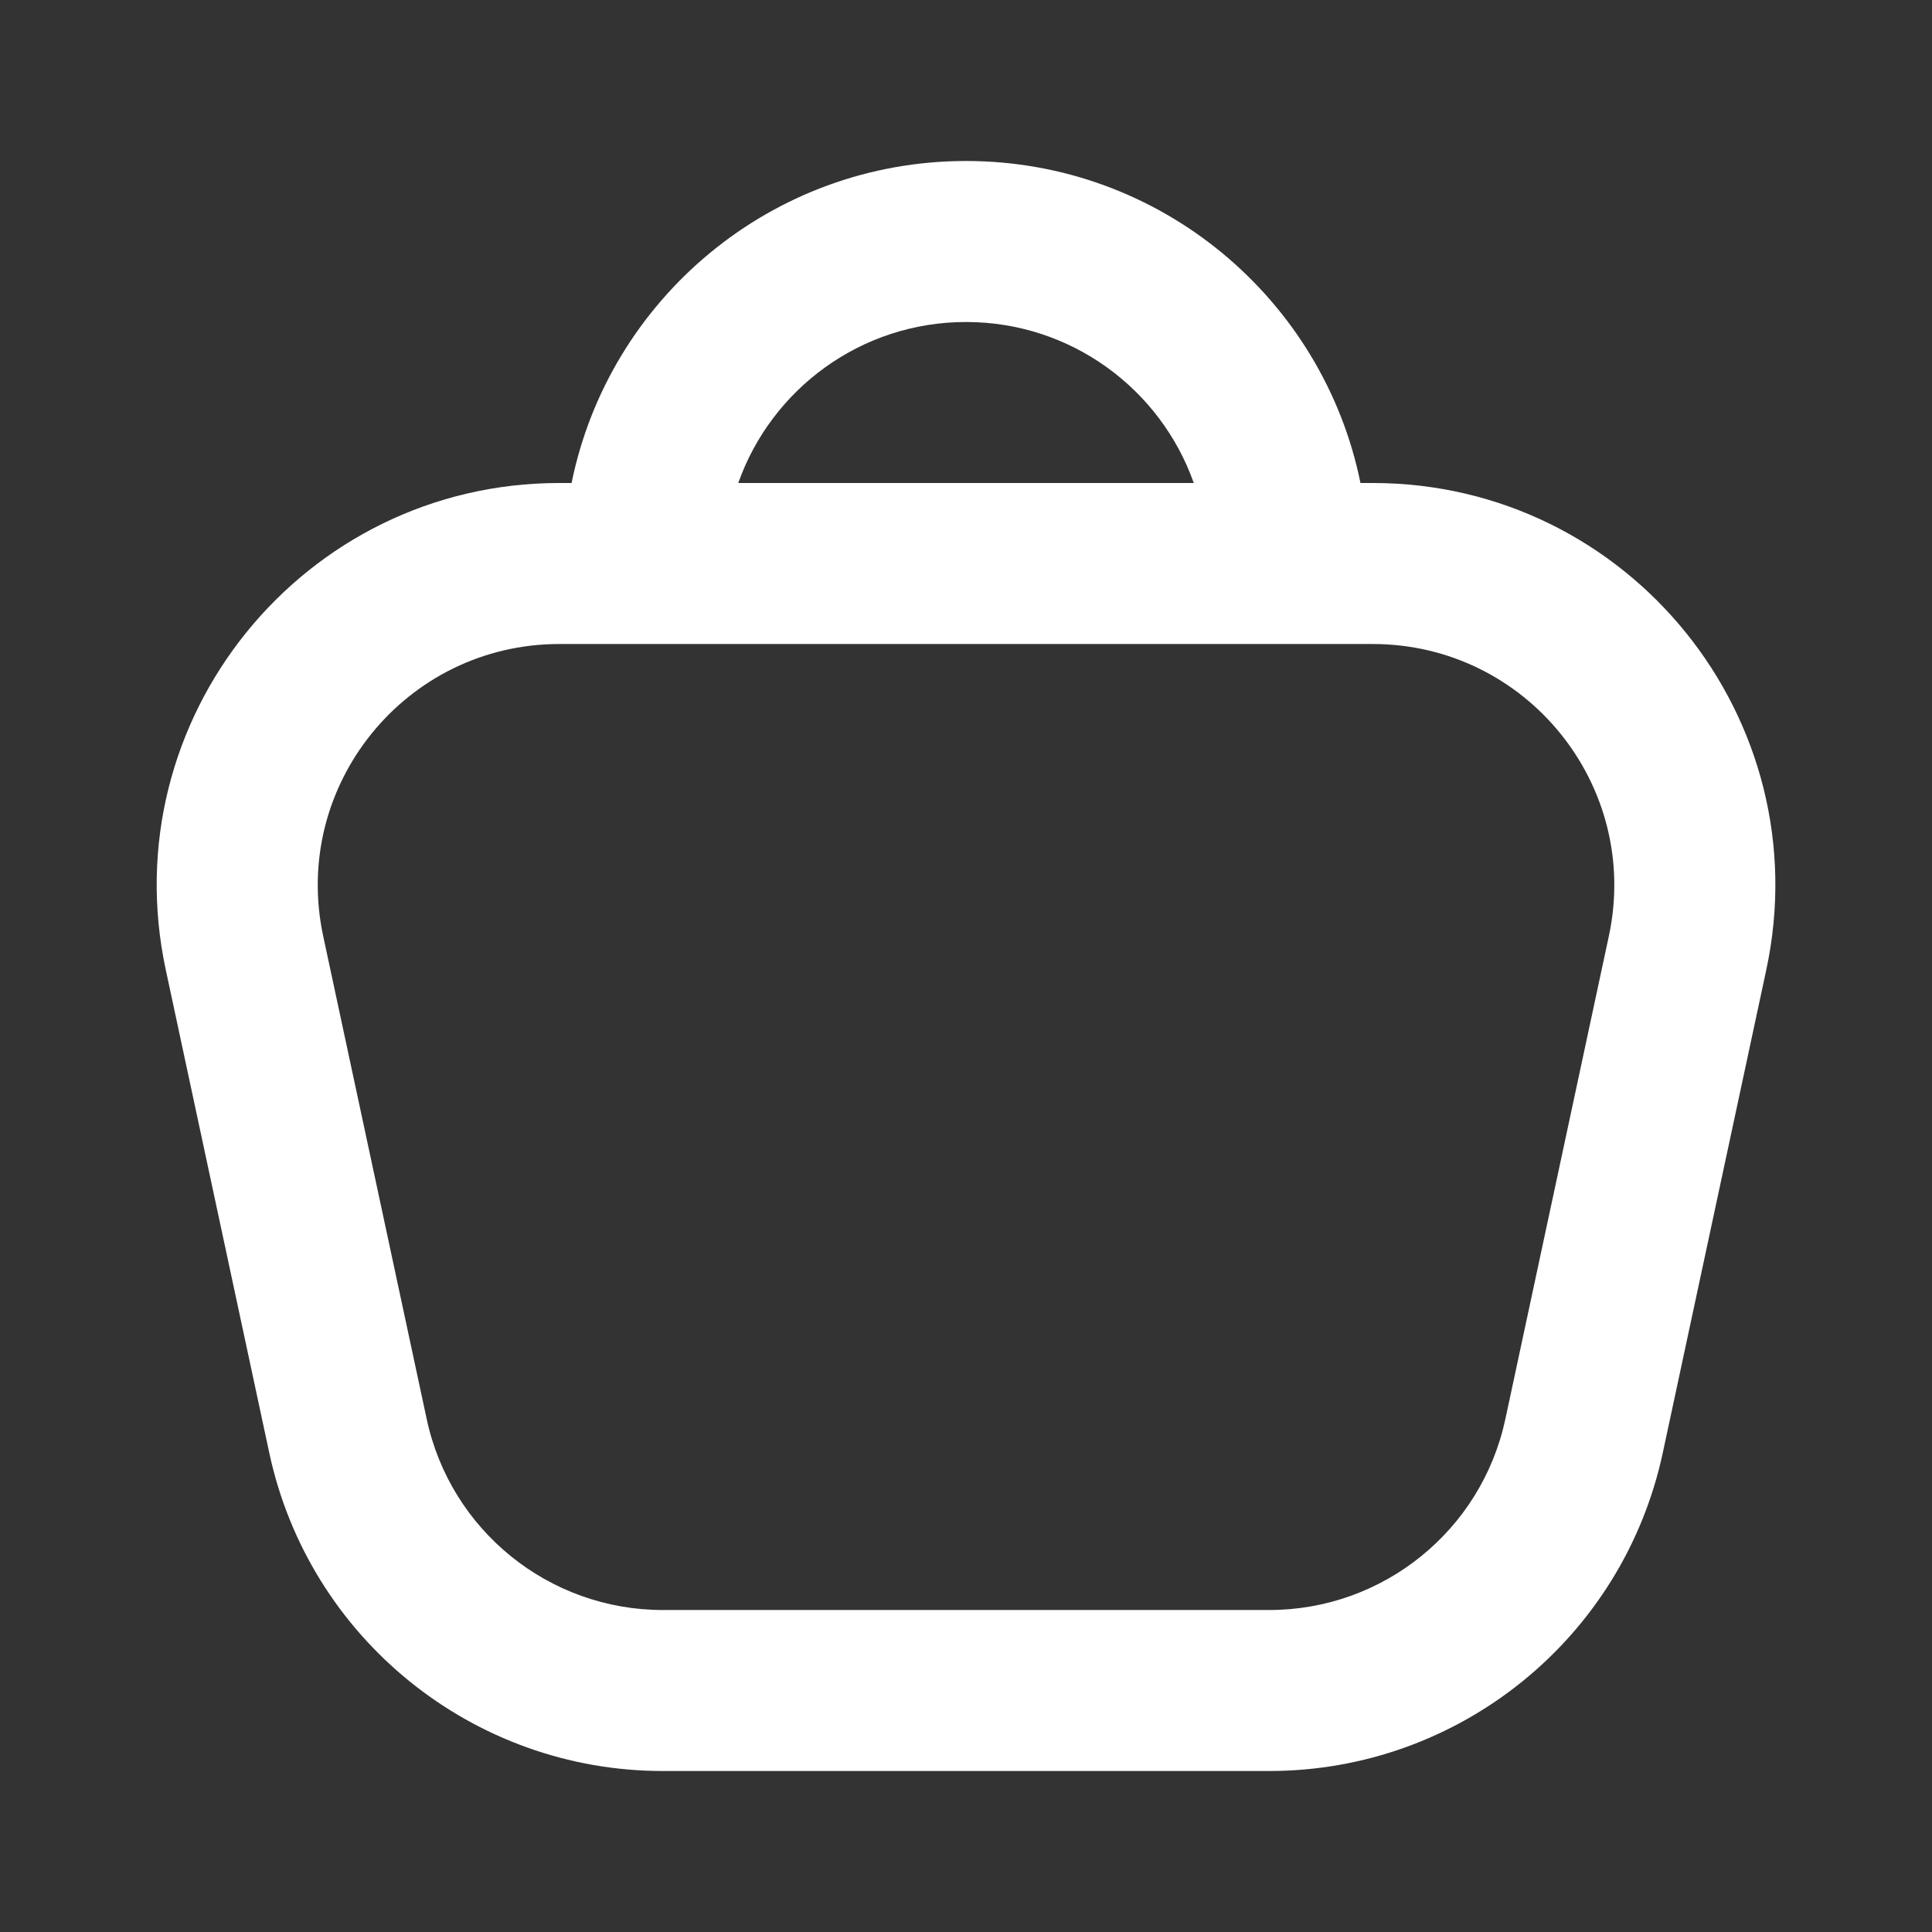 <?xml version="1.0" encoding="UTF-8"?> <svg xmlns="http://www.w3.org/2000/svg" width="88" height="88" viewBox="0 0 88 88" fill="none"><rect x="0" y="0" width="88" height="88" fill="#333333" stroke="none"/> <path fill-rule="evenodd" clip-rule="evenodd" d="M26.035 22C27.733 13.632 35.132 7.333 44.001 7.333C52.871 7.333 60.269 13.632 61.968 22H62.525C74.197 22 82.897 32.762 80.452 44.175L75.737 66.175C73.926 74.628 66.456 80.667 57.811 80.667H30.191C21.547 80.667 14.076 74.628 12.265 66.175L7.551 44.175C5.105 32.762 13.805 22 25.477 22H26.035ZM25.477 29.334C18.474 29.334 13.254 35.791 14.721 42.638L19.436 64.638C20.522 69.71 25.004 73.334 30.191 73.334H57.811C62.998 73.334 67.48 69.71 68.567 64.638L73.281 42.638C74.749 35.791 69.528 29.334 62.525 29.334H25.477ZM54.375 22H33.627C35.137 17.728 39.212 14.667 44.001 14.667C48.791 14.667 52.865 17.728 54.375 22Z" fill="white"></path> </svg> 